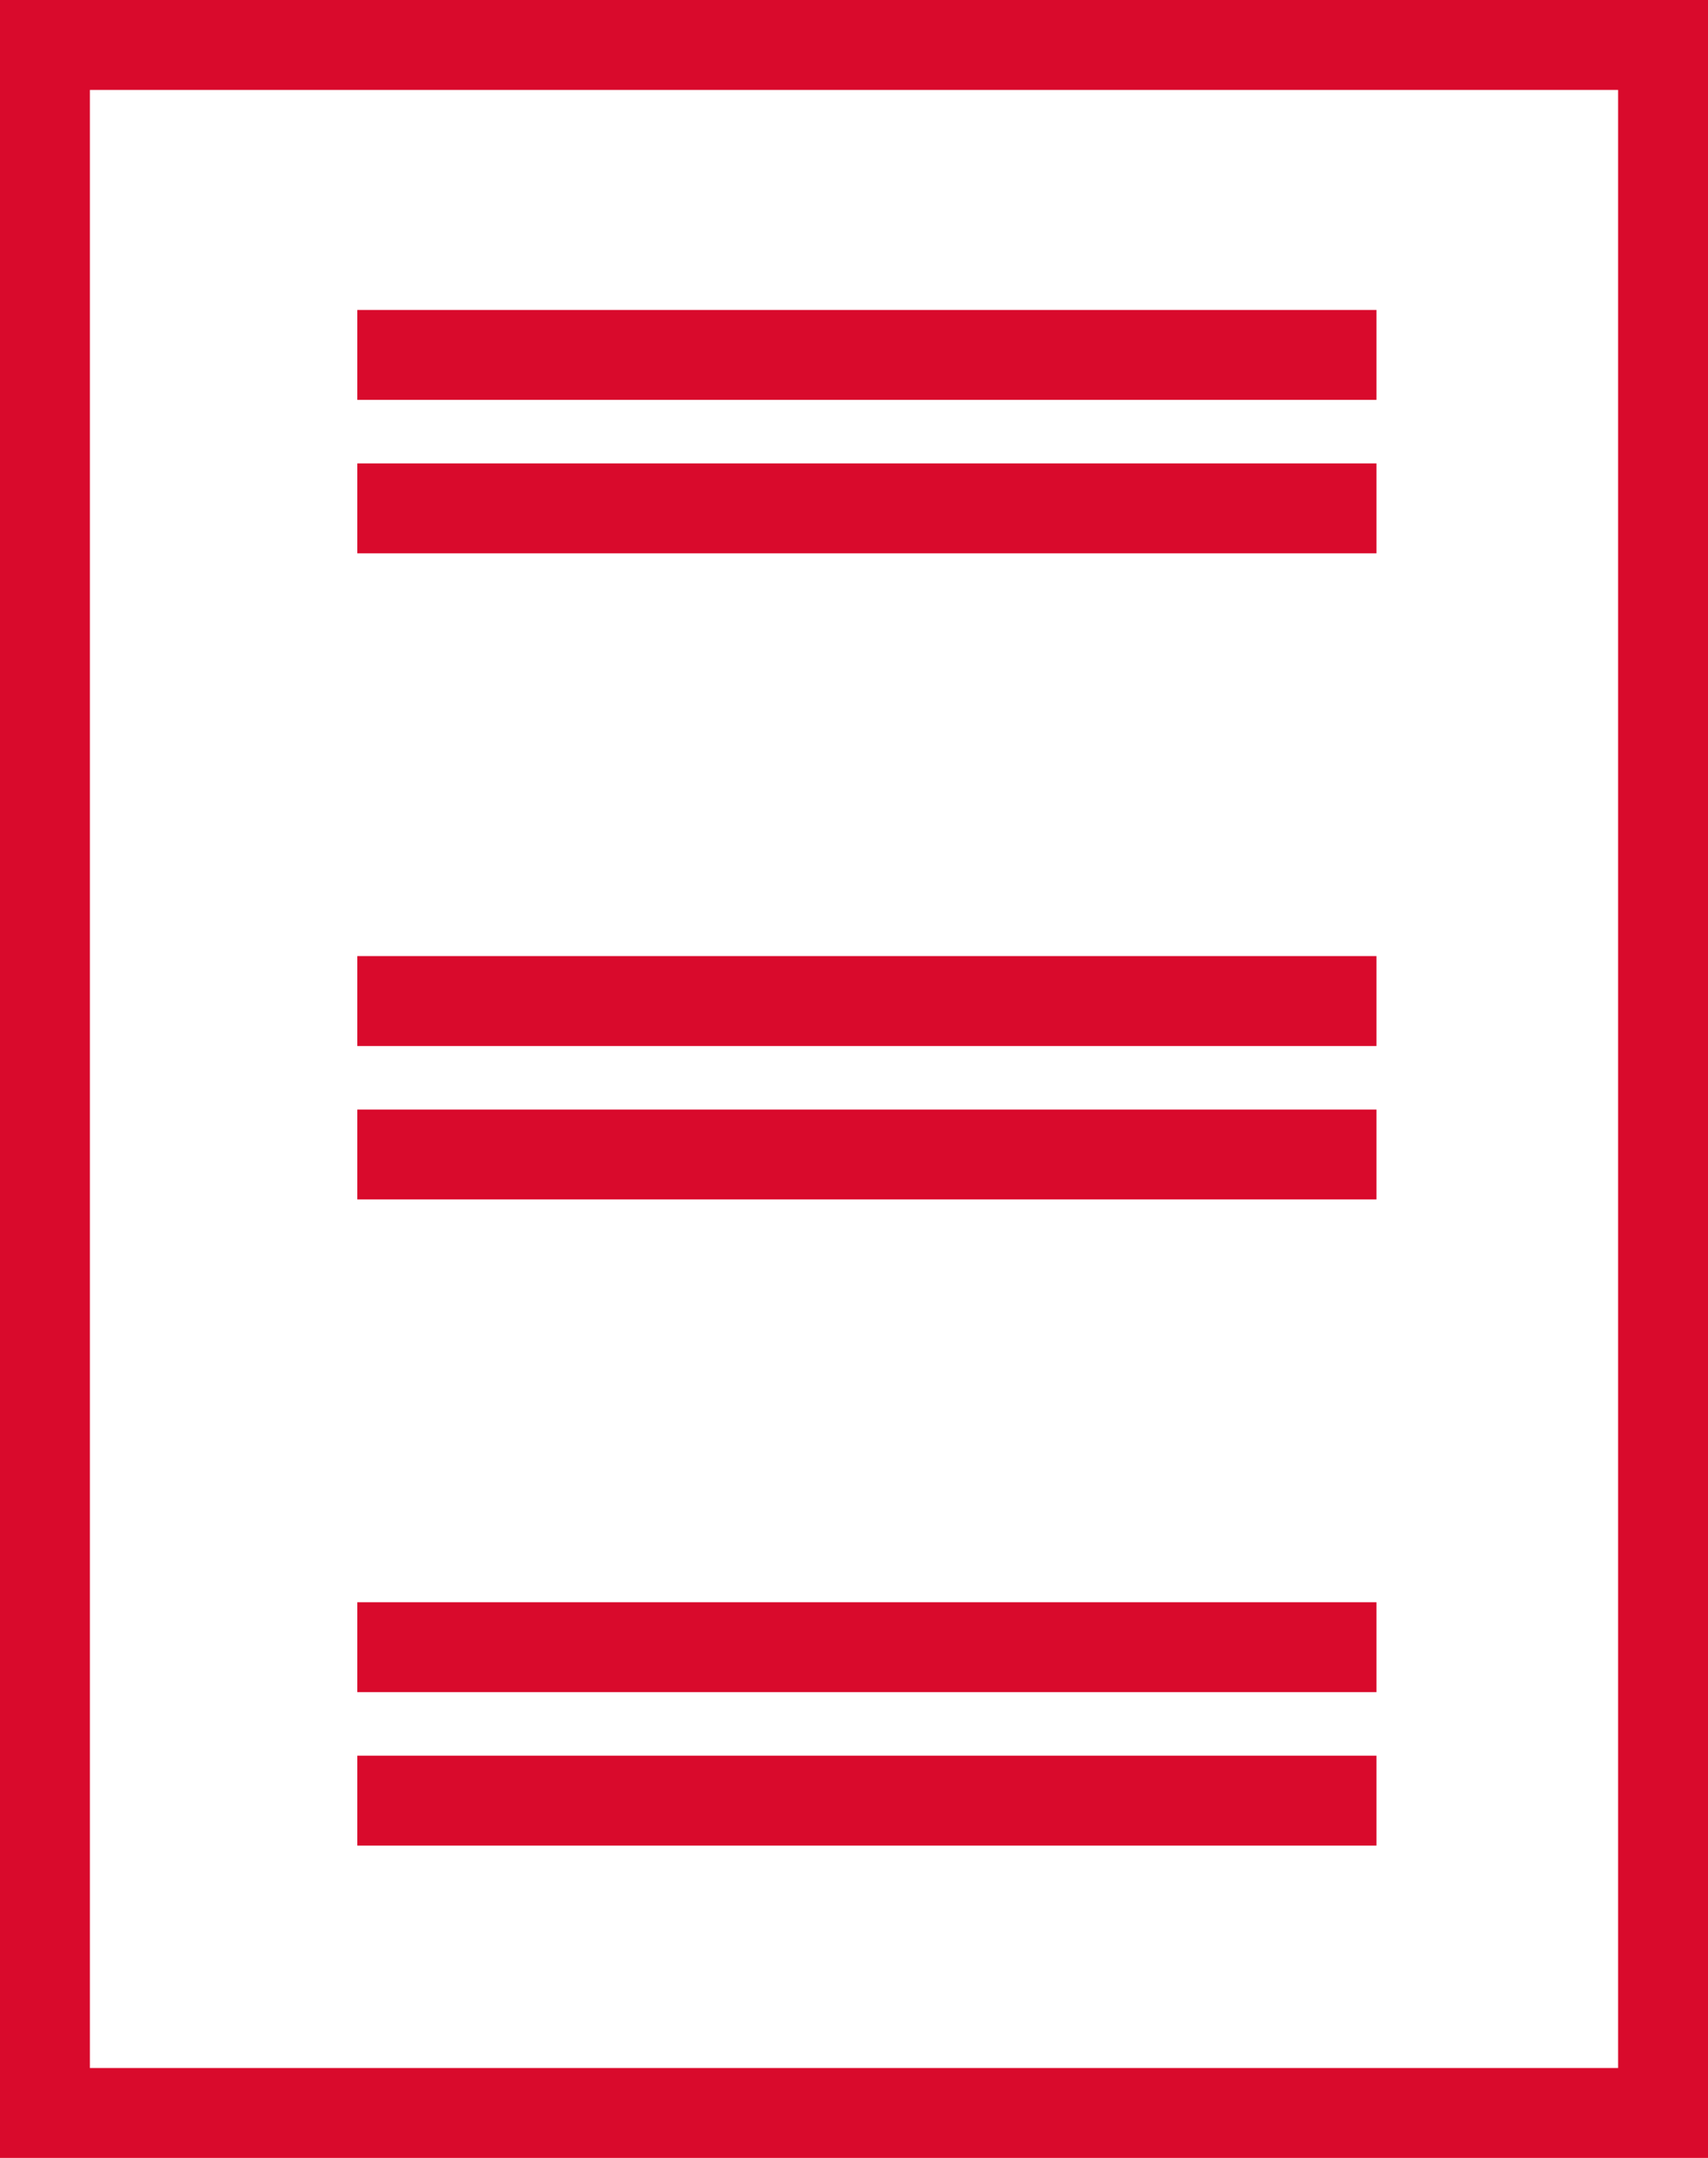 <svg xmlns="http://www.w3.org/2000/svg" width="57" height="72" viewBox="0 0 57 72">
  <g id="Raggruppa_3985" data-name="Raggruppa 3985" transform="translate(-932 -503)">
    <rect id="Rettangolo_465" data-name="Rettangolo 465" width="54" height="69" transform="translate(933.5 504.5)" fill="none" stroke="#d90a2c" stroke-miterlimit="10" stroke-width="3"/>
    <line id="Linea_189" data-name="Linea 189" x2="34.012" transform="translate(943.924 557.959)" fill="none" stroke="#d90a2c" stroke-miterlimit="10" stroke-width="3"/>
    <line id="Linea_190" data-name="Linea 190" x2="34.012" transform="translate(943.924 563.079)" fill="none" stroke="#d90a2c" stroke-miterlimit="10" stroke-width="3"/>
    <line id="Linea_191" data-name="Linea 191" x2="34.012" transform="translate(943.924 536.401)" fill="none" stroke="#d90a2c" stroke-miterlimit="10" stroke-width="3"/>
    <line id="Linea_192" data-name="Linea 192" x2="34.012" transform="translate(943.924 541.52)" fill="none" stroke="#d90a2c" stroke-miterlimit="10" stroke-width="3"/>
    <line id="Linea_193" data-name="Linea 193" x2="34.012" transform="translate(943.924 514.842)" fill="none" stroke="#d90a2c" stroke-miterlimit="10" stroke-width="3"/>
    <line id="Linea_194" data-name="Linea 194" x2="34.012" transform="translate(943.924 519.962)" fill="none" stroke="#d90a2c" stroke-miterlimit="10" stroke-width="3"/>
  </g>
</svg>
